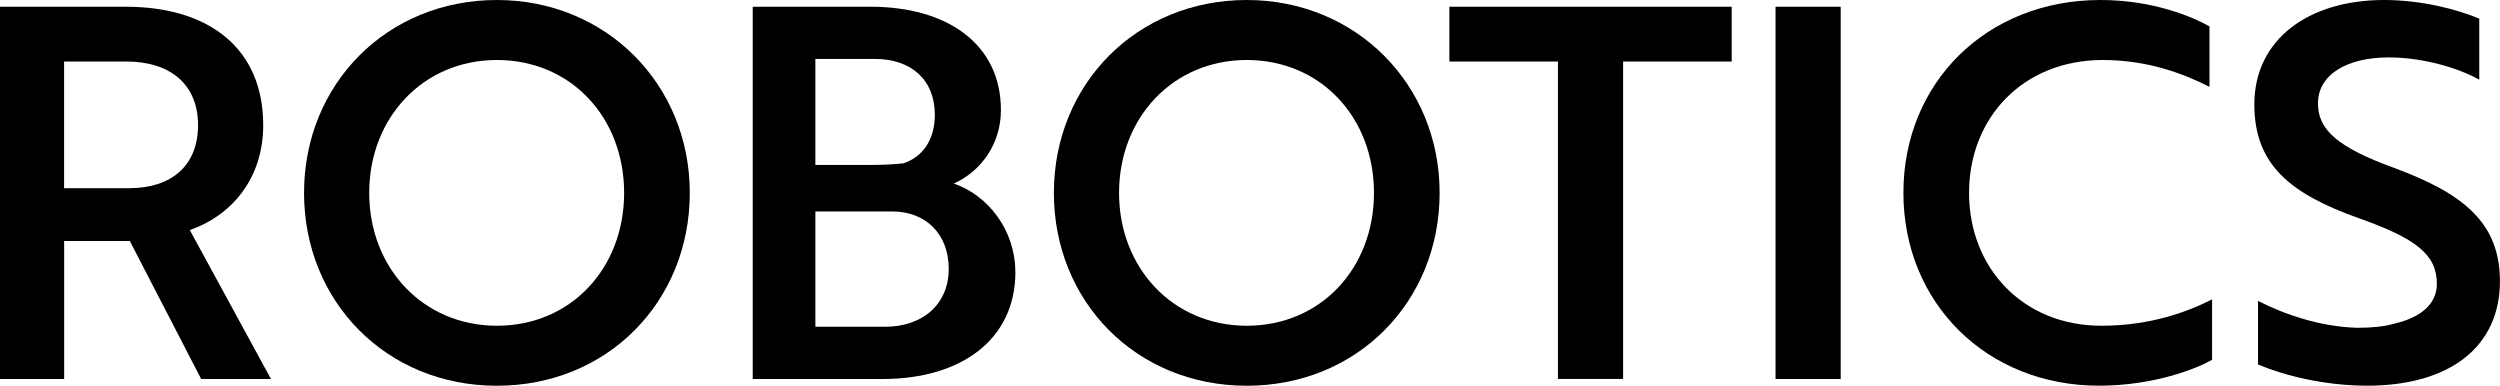 <?xml version="1.0" encoding="UTF-8"?><svg id="_レイヤー_2" xmlns="http://www.w3.org/2000/svg" viewBox="0 0 415.82 64.16"><defs><style>.cls-1{fill:#000;stroke-width:0px;}</style></defs><g id="_文字"><path class="cls-1" d="M20.9,1.12c14.02,0,22.88,7.05,22.88,19.69,0,9.12-5.5,15.14-12.21,17.46l13.5,24.77h-11.61l-11.87-22.96h-10.92v22.96H0V1.12h20.9ZM10.66,10.23v21.07h10.84c6.97,0,11.44-3.7,11.44-10.49s-4.64-10.58-11.95-10.58h-10.32Z"/><path class="cls-1" d="M82.65,0c18.15,0,32.08,14.02,32.08,32.08s-13.67,32.08-32.08,32.08-32.08-14.02-32.08-32.08S64.33,0,82.65,0ZM82.65,54.18c12.3,0,21.16-9.55,21.16-22.1s-8.86-22.1-21.16-22.1-21.24,9.63-21.24,22.1,8.94,22.1,21.24,22.1Z"/><path class="cls-1" d="M168.89,45.24c0,11.18-8.94,17.8-22.1,17.8h-21.59V1.12h19.61c12.64,0,21.67,6.11,21.67,17.2,0,5.59-3.27,10.15-7.83,12.21,5.76,1.98,10.23,7.83,10.23,14.71ZM144.99,27.43c1.81,0,3.61-.09,5.25-.26,3.18-1.03,5.25-3.87,5.25-8.08,0-5.76-3.87-9.29-9.98-9.29h-9.89v17.63h9.37ZM135.61,54.35h11.61c6.19,0,10.58-3.7,10.58-9.63s-3.96-9.55-9.37-9.55h-12.81v19.18Z"/><path class="cls-1" d="M207.37,0c18.15,0,32.08,14.02,32.08,32.08s-13.67,32.08-32.08,32.08-32.08-14.02-32.08-32.08S189.05,0,207.37,0ZM207.37,54.18c12.3,0,21.16-9.55,21.16-22.1s-8.86-22.1-21.16-22.1-21.24,9.63-21.24,22.1,8.94,22.1,21.24,22.1Z"/><path class="cls-1" d="M269.97,10.23v52.8h-10.84V10.23h-18.06V1.12h46.96v9.12h-18.06Z"/><path class="cls-1" d="M295.32,63.04V1.12h10.84v61.92h-10.84Z"/><path class="cls-1" d="M367.5,14.45c-3.87-1.98-9.98-4.47-17.72-4.47-13.33,0-22.27,9.63-22.27,22.1s8.94,22.1,22.02,22.1c8.26,0,14.53-2.41,18.4-4.39v10.06c-2.58,1.46-9.63,4.3-18.83,4.3-18.66,0-32.51-13.76-32.51-32.08S330.43,0,349.35,0c8.94,0,15.57,2.92,18.15,4.39v10.06Z"/><path class="cls-1" d="M375.57,60.63v-10.58c4.39,2.24,10.32,4.3,16.51,4.47,2.24,0,4.39-.17,6.19-.69,4.39-1.03,7.05-3.27,7.05-6.62,0-4.9-3.53-7.57-12.99-10.92-11.35-4.04-17.37-8.86-17.37-18.92,0-10.84,9.03-17.37,21.59-17.37,6.19,0,12.13,1.55,15.82,3.1v10.15c-3.53-1.98-9.46-3.7-15.05-3.7-7.05,0-11.78,2.92-11.78,7.65,0,4.39,3.27,7.31,12.73,10.75,11.35,4.21,17.54,9.03,17.54,18.83,0,10.84-8.26,17.37-22.1,17.37-7.14,0-13.85-1.72-18.15-3.53Z"/></g></svg>